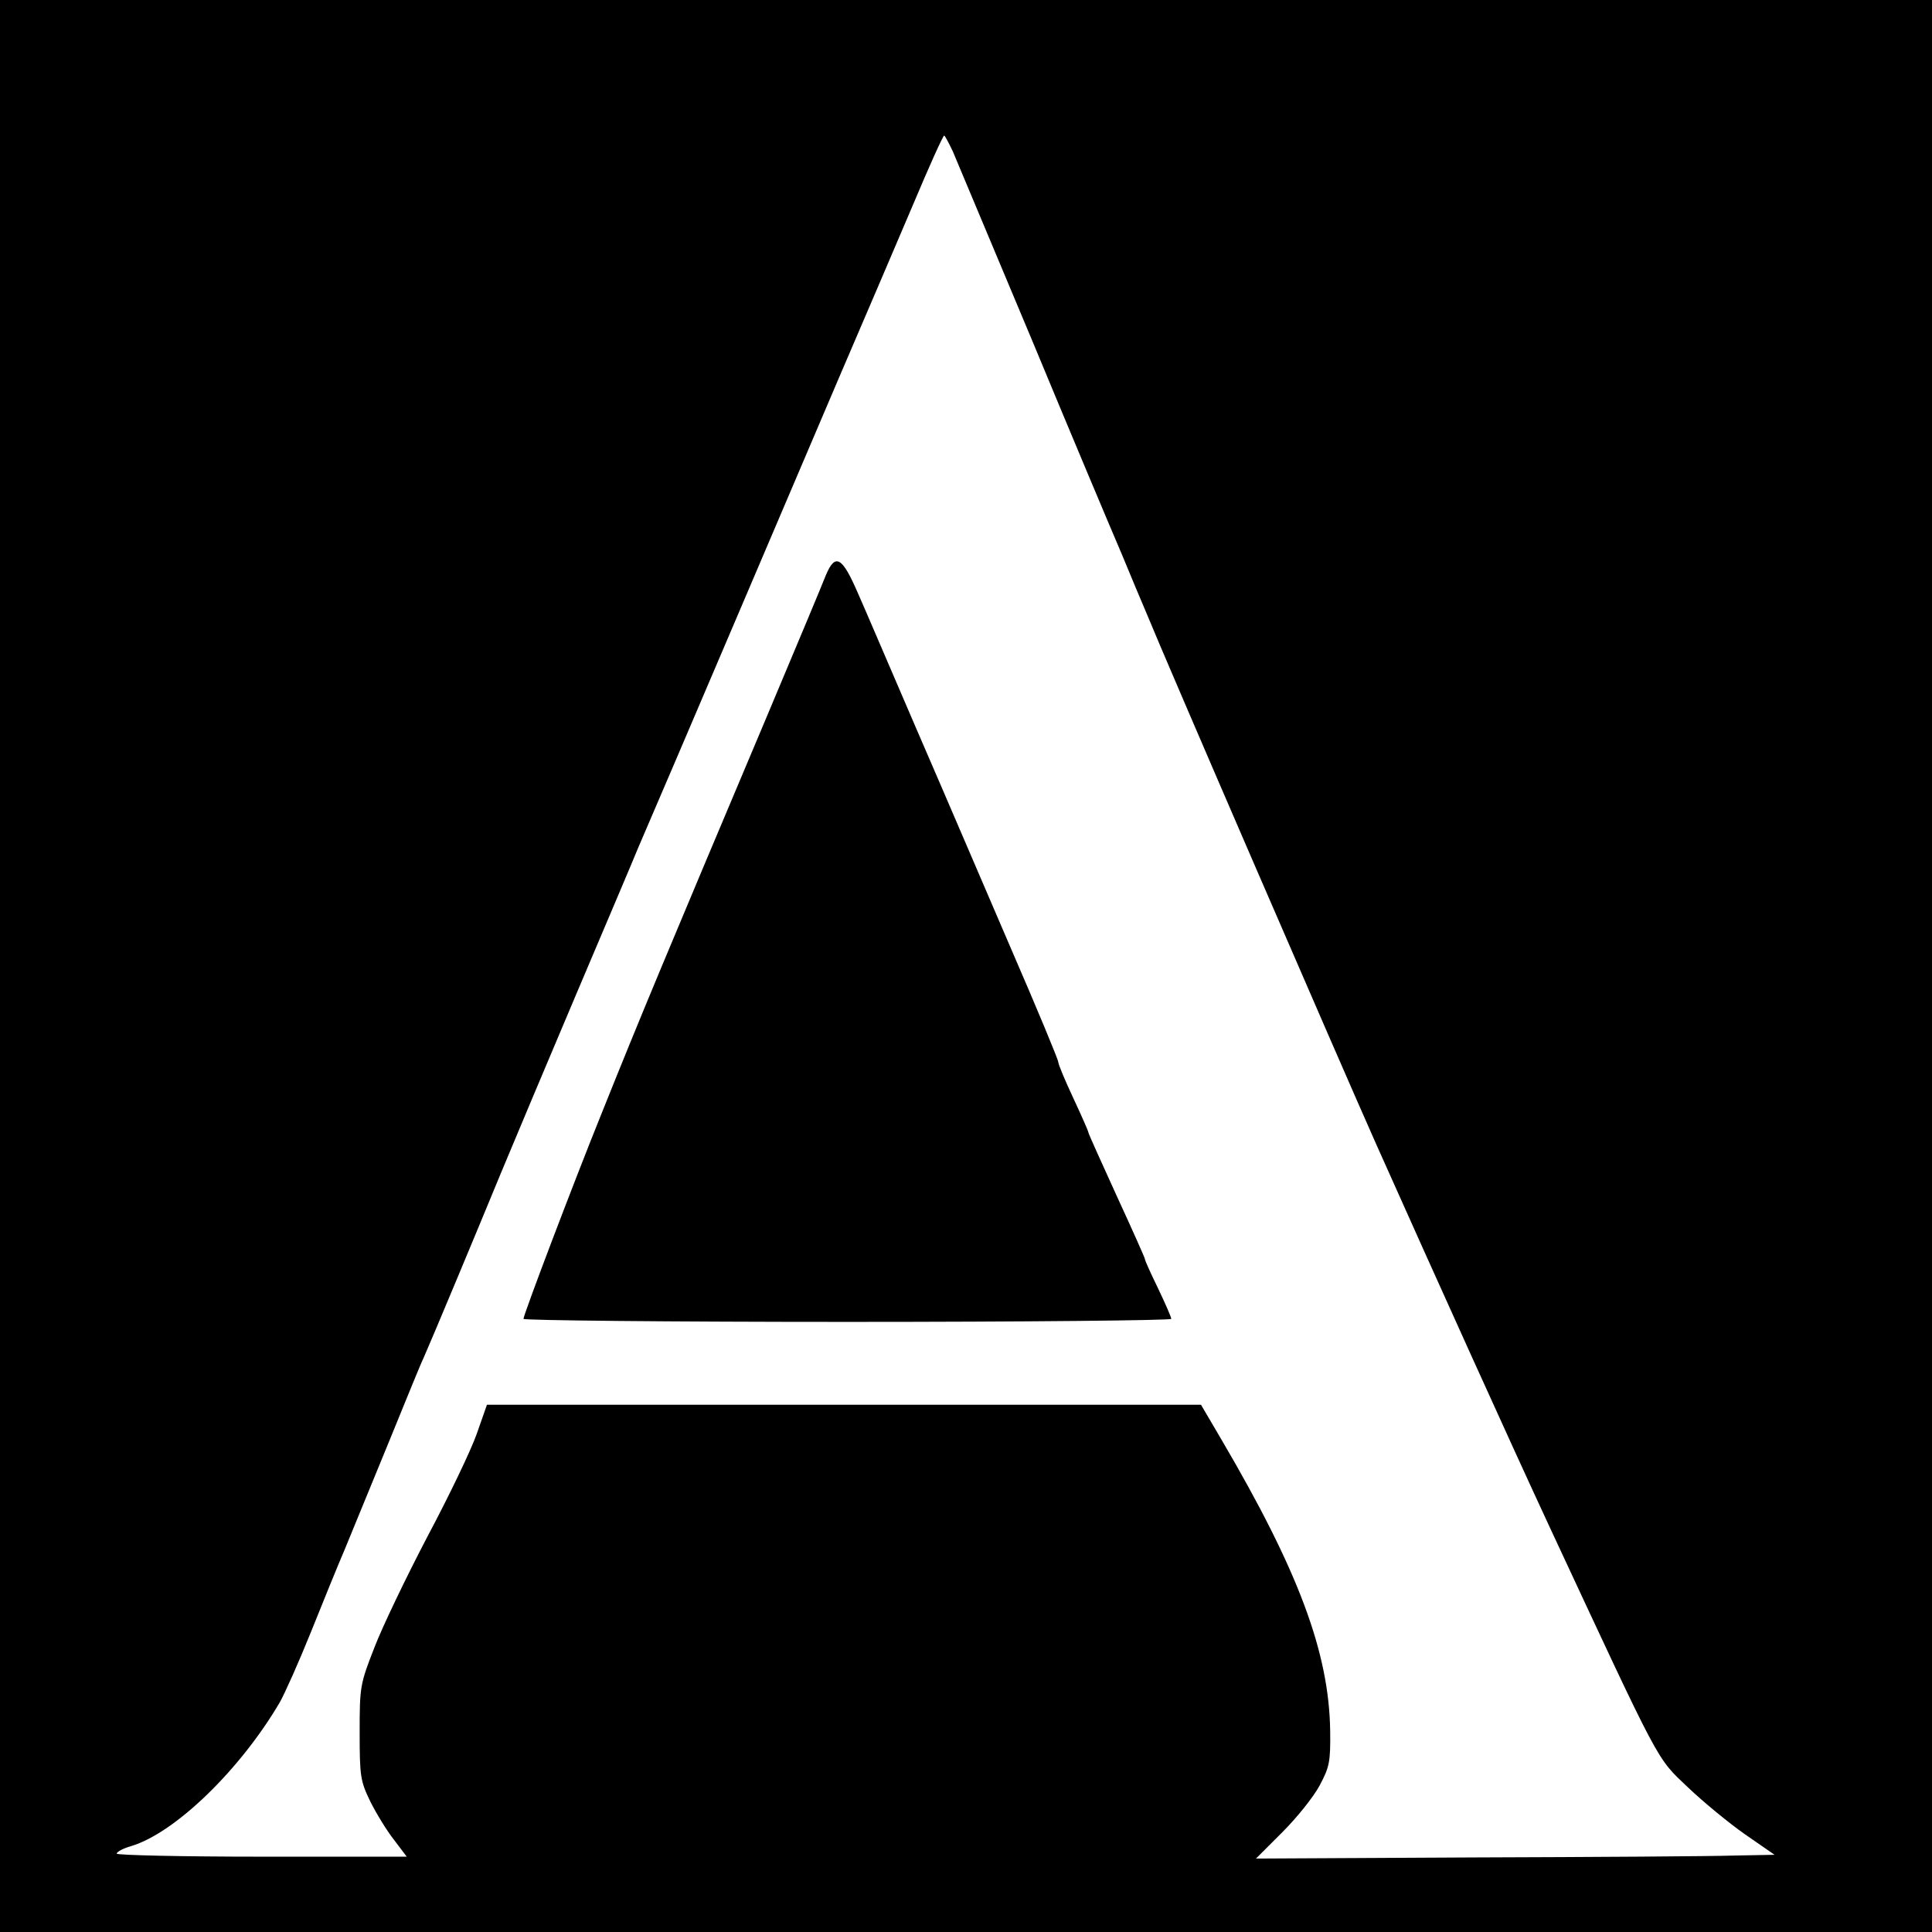 <?xml version="1.0" standalone="no"?>
<!DOCTYPE svg PUBLIC "-//W3C//DTD SVG 20010904//EN"
 "http://www.w3.org/TR/2001/REC-SVG-20010904/DTD/svg10.dtd">
<svg version="1.0" xmlns="http://www.w3.org/2000/svg"
 width="513pt" height="513pt" viewBox="0 0 513 513"
 preserveAspectRatio="xMidYMid meet">
<g transform="translate(0,513) scale(0.1,-0.1)"
fill="#000000" stroke="none">
<path d="M0 2565 l0 -2565 2565 0 2565 0 0 2565 0 2565 -2565 0 -2565 0 0
-2565z m2530 2163 c10 -24 105 -250 211 -503 105 -253 212 -507 237 -565 24
-58 54 -130 67 -160 50 -123 512 -1190 610 -1410 164 -367 353 -785 458 -1011
301 -646 284 -614 369 -695 41 -39 109 -95 152 -125 l78 -54 -108 -2 c-60 -2
-370 -4 -689 -5 l-580 -3 70 70 c39 39 83 94 99 124 26 49 29 62 28 145 -3
208 -84 425 -289 774 l-54 92 -948 0 -948 0 -27 -77 c-15 -43 -74 -166 -131
-273 -56 -107 -120 -240 -141 -295 -38 -97 -39 -104 -39 -225 0 -117 2 -129
28 -183 16 -32 44 -78 63 -102 l34 -45 -385 0 c-212 0 -385 4 -385 8 0 5 17
14 38 20 117 35 290 203 395 382 14 25 51 108 82 185 31 77 71 176 90 220 18
44 70 170 115 280 45 110 87 214 95 230 20 45 140 332 205 490 32 77 122 291
200 475 78 184 153 360 165 390 13 30 59 138 103 240 82 192 229 536 431 1010
65 151 153 357 196 458 42 100 79 182 82 182 2 0 12 -19 23 -42z"/>
<path d="M2193 3603 c-8 -21 -80 -193 -160 -383 -265 -628 -332 -788 -435
-1045 -76 -188 -208 -536 -208 -547 0 -4 387 -8 860 -8 473 0 860 4 860 8 0 5
-16 41 -35 81 -19 39 -35 74 -35 78 0 3 -34 79 -75 168 -41 90 -75 165 -75
168 0 3 -18 44 -40 91 -22 47 -40 90 -40 96 0 6 -56 141 -125 300 -69 160
-181 422 -251 583 -69 160 -139 324 -156 362 -42 97 -60 107 -85 48z"/>
</g>
</svg>
